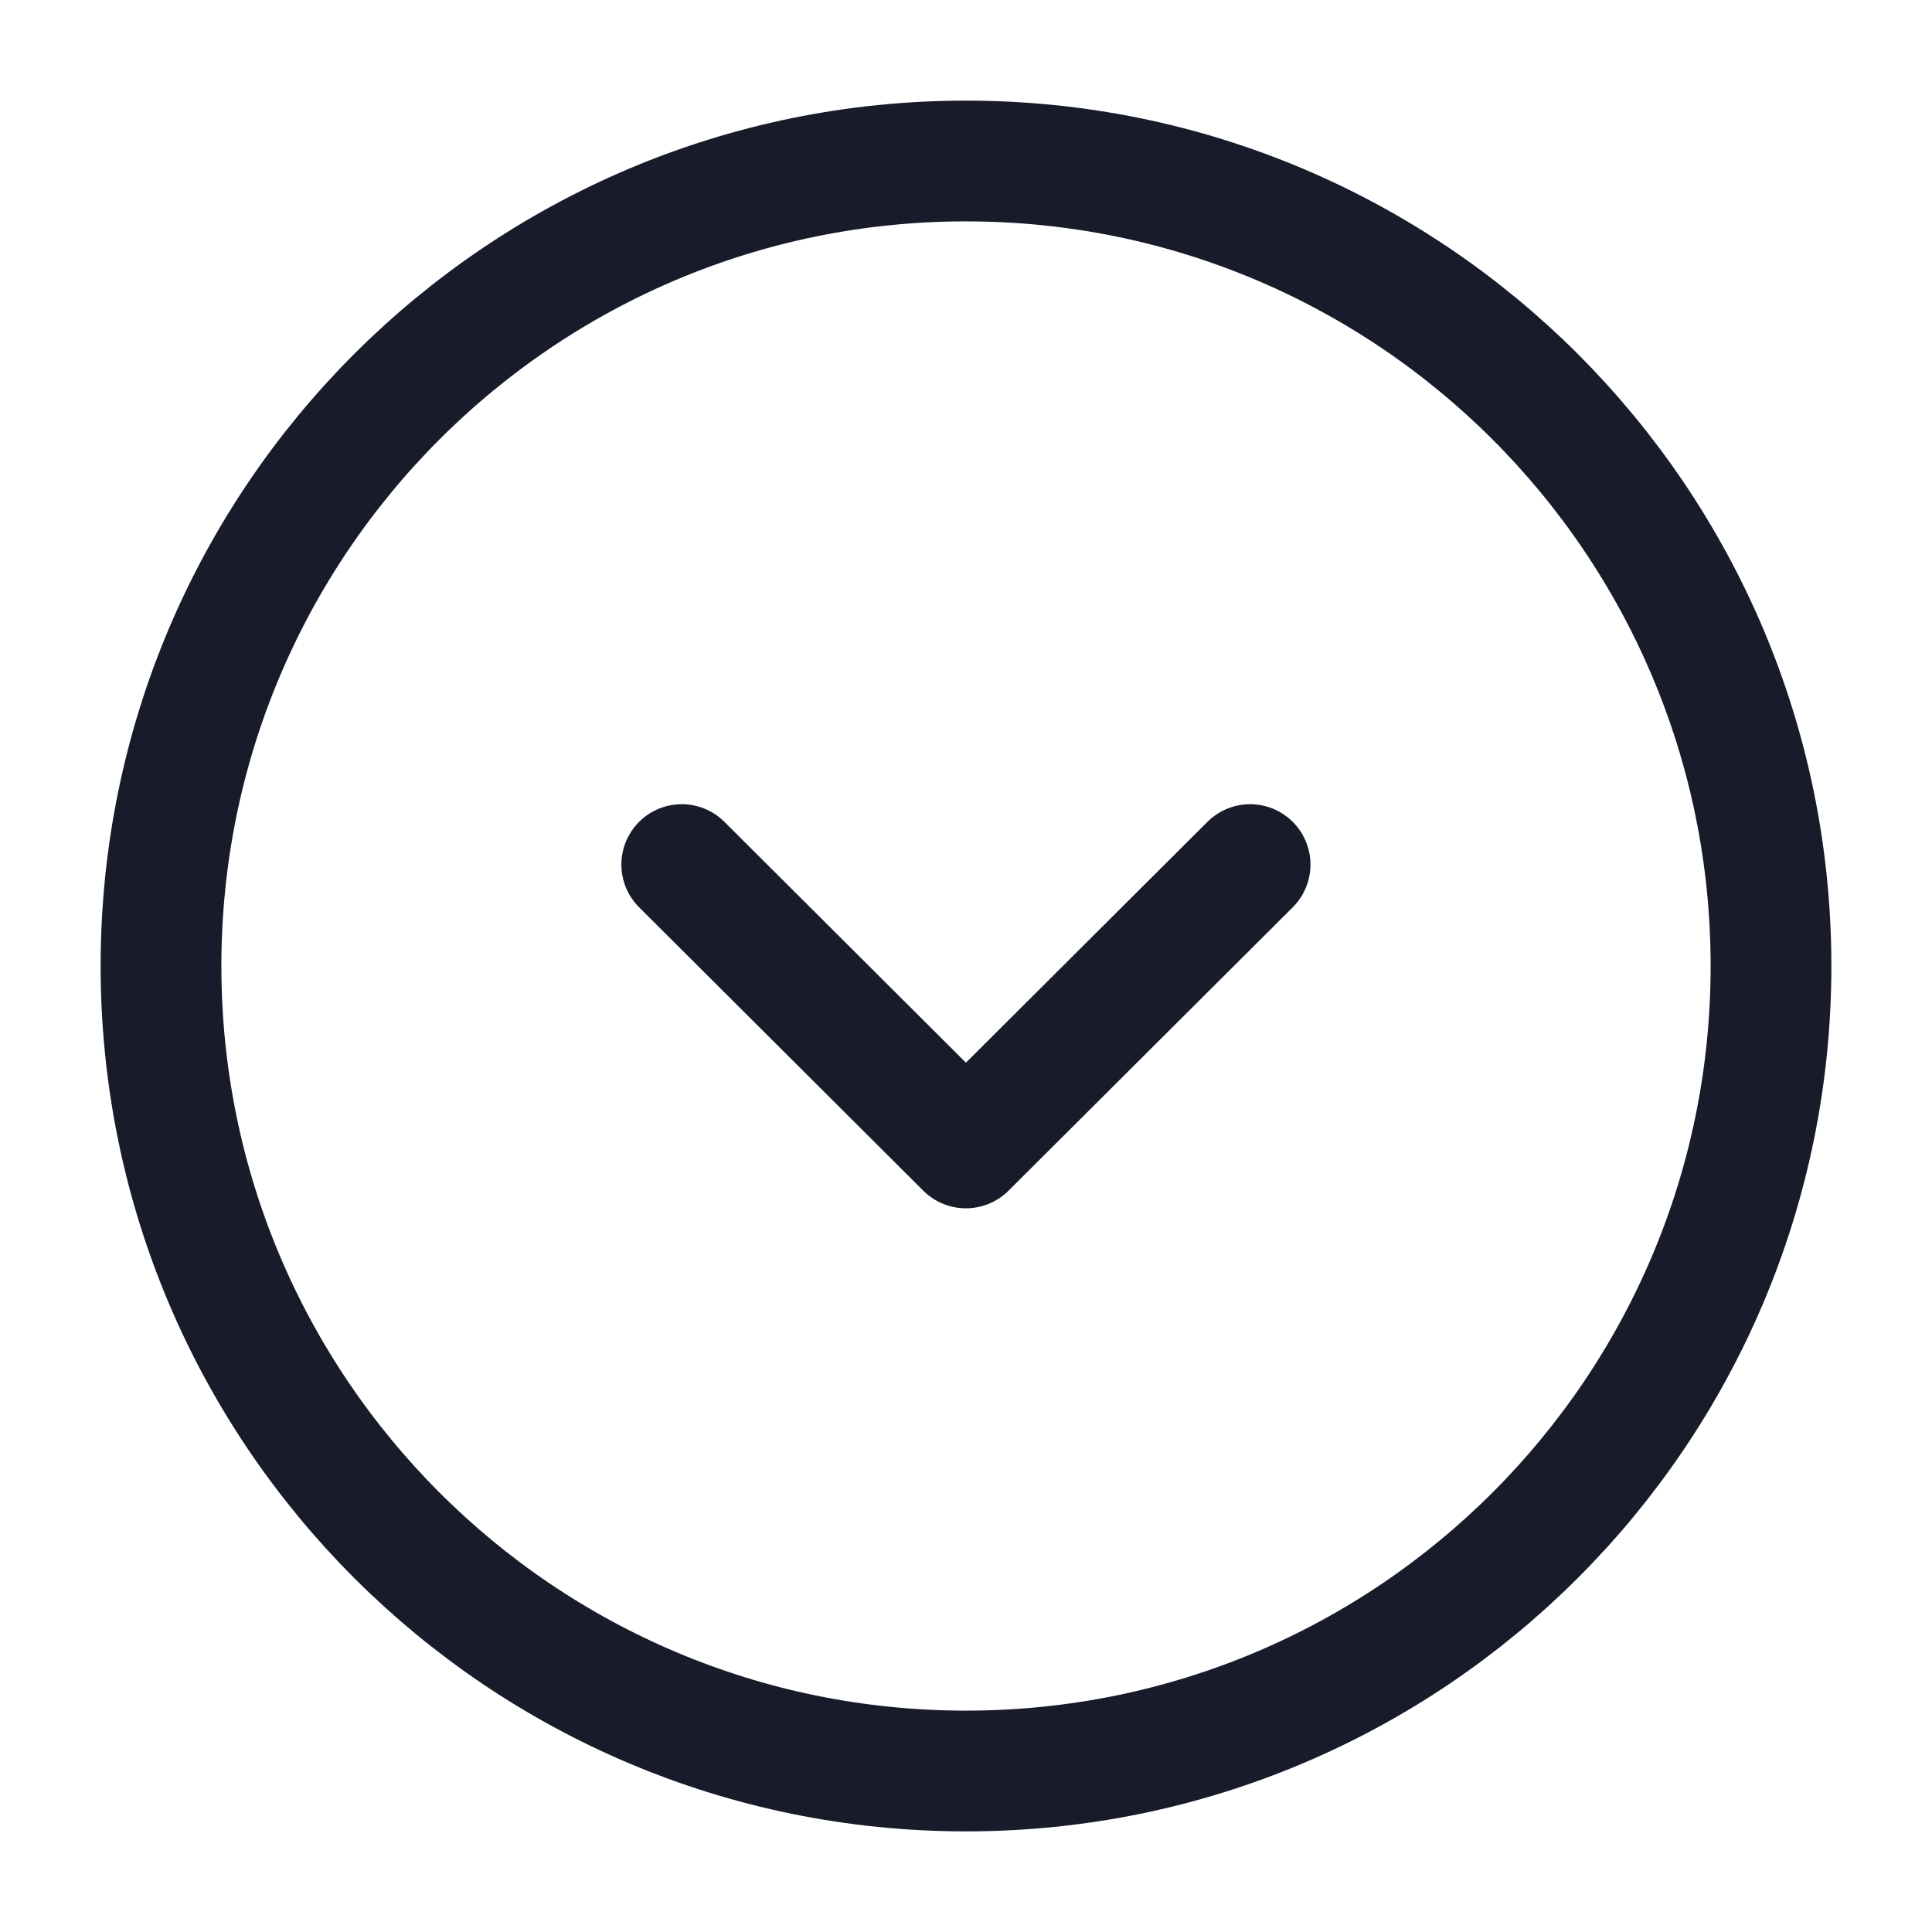 <svg width="24" height="24" viewBox="0 0 24 24" fill="none" xmlns="http://www.w3.org/2000/svg">
<path d="M12 22C17.523 22 22 17.523 22 12C22 6.477 17.523 2 12 2C6.477 2 2 6.477 2 12C2 17.523 6.477 22 12 22Z" stroke="#181B2A" stroke-width="1.5" stroke-miterlimit="10" stroke-linecap="round" stroke-linejoin="round"/>
<path d="M8.469 10.74L11.999 14.26L15.529 10.74" stroke="#181B2A" stroke-width="1.5" stroke-linecap="round" stroke-linejoin="round"/>
</svg>
